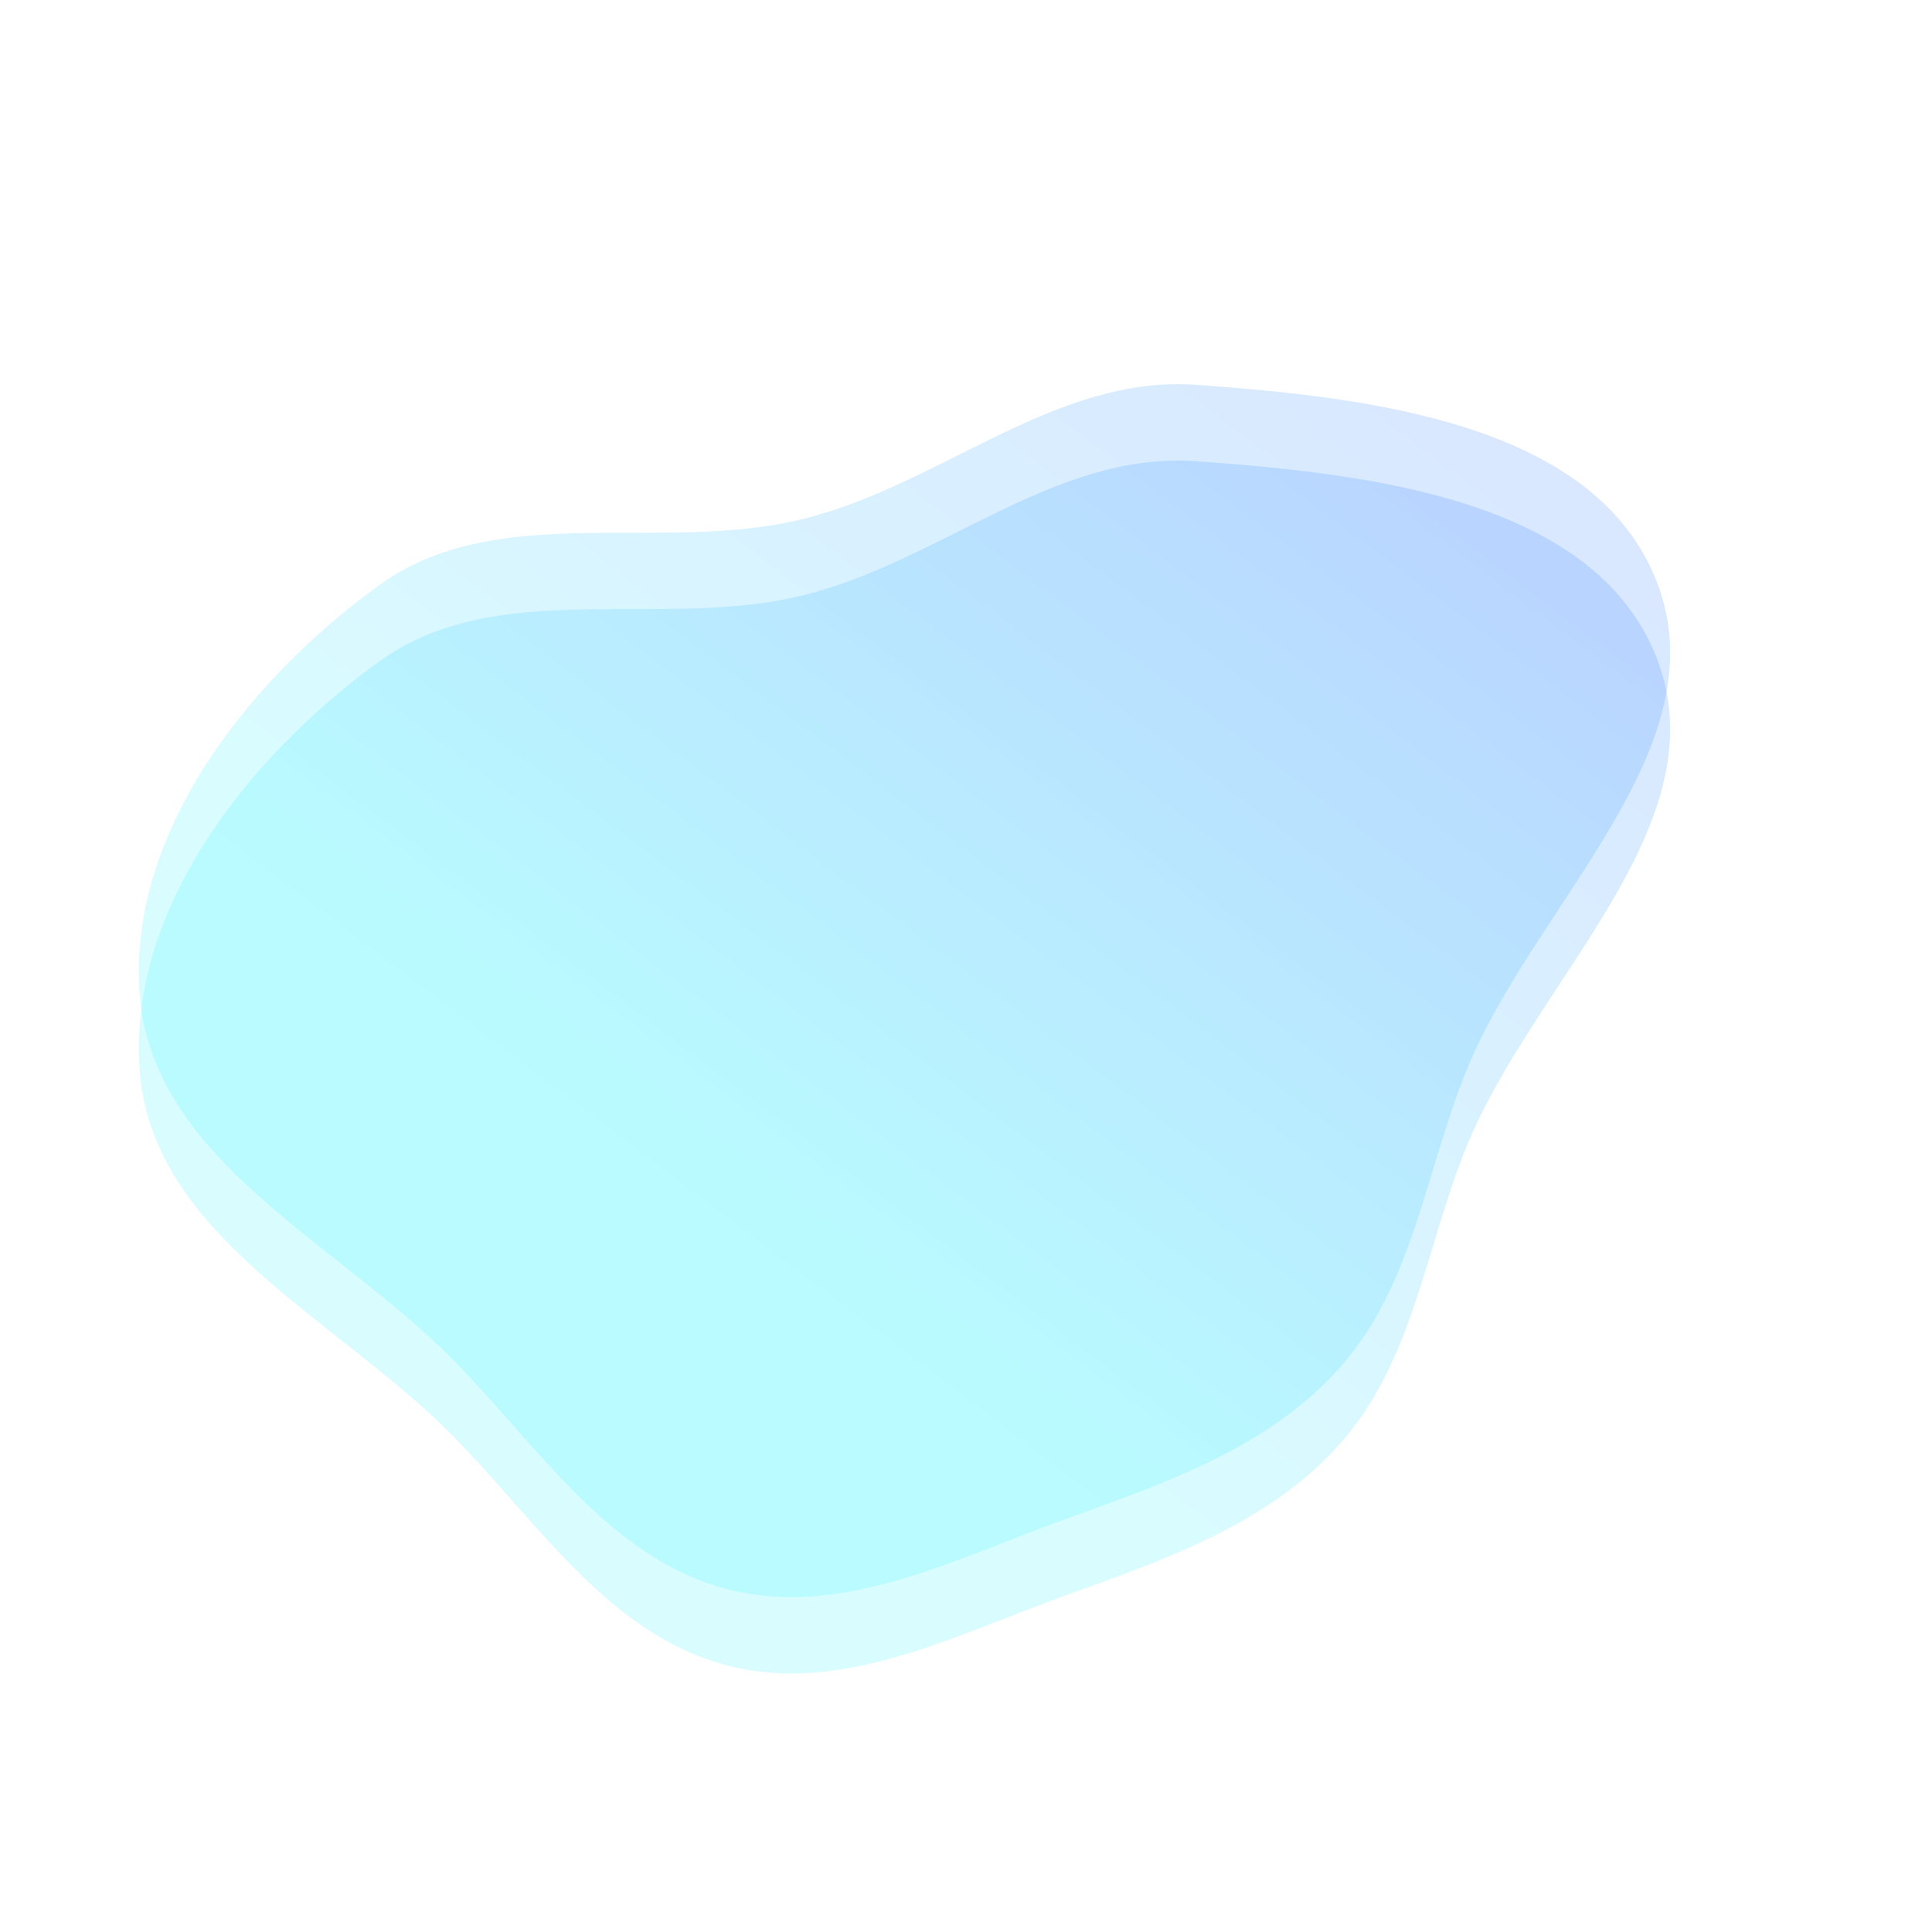 <svg width="506" height="500" viewBox="0 0 506 500" fill="none" xmlns="http://www.w3.org/2000/svg">
<path opacity="0.15" fill-rule="evenodd" clip-rule="evenodd" d="M118.083 375.519C140.803 398.373 159.149 427.922 190.355 436.132C220.214 443.988 249.876 428.337 278.966 417.847C305.32 408.344 332.101 399.15 350.79 378.281C370.059 356.764 373.171 327.369 383.961 300.602C401.559 256.947 451.023 215.938 433.86 172.211C417.521 130.582 358.071 124.032 313.382 120.782C276.254 118.082 246.338 147.069 210.154 155.942C172.88 165.083 130.301 150.788 99.207 173.306C64.588 198.377 32.73 239.111 36.692 281.563C40.643 323.881 88.135 345.394 118.083 375.519Z" fill="url(#paint0_linear_563_109)"/>
<path opacity="0.15" fill-rule="evenodd" clip-rule="evenodd" d="M118.083 355.519C140.803 378.373 159.149 407.922 190.355 416.132C220.214 423.988 249.876 408.337 278.966 397.847C305.32 388.344 332.101 379.15 350.79 358.281C370.059 336.764 373.171 307.369 383.961 280.602C401.559 236.947 451.023 195.938 433.86 152.211C417.521 110.582 358.071 104.032 313.382 100.782C276.254 98.082 246.338 127.069 210.154 135.942C172.88 145.083 130.301 130.788 99.207 153.306C64.588 178.377 32.73 219.111 36.692 261.563C40.643 303.881 88.135 325.394 118.083 355.519Z" fill="url(#paint1_linear_563_109)"/>
<defs>
<linearGradient id="paint0_linear_563_109" x1="190.5" y1="322.001" x2="375.675" y2="77.085" gradientUnits="userSpaceOnUse">
<stop stop-color="#00EEFF"/>
<stop offset="1" stop-color="#004DFF"/>
</linearGradient>
<linearGradient id="paint1_linear_563_109" x1="190.5" y1="302.001" x2="375.675" y2="57.086" gradientUnits="userSpaceOnUse">
<stop stop-color="#00EEFF"/>
<stop offset="1" stop-color="#004DFF"/>
</linearGradient>
</defs>
</svg>
